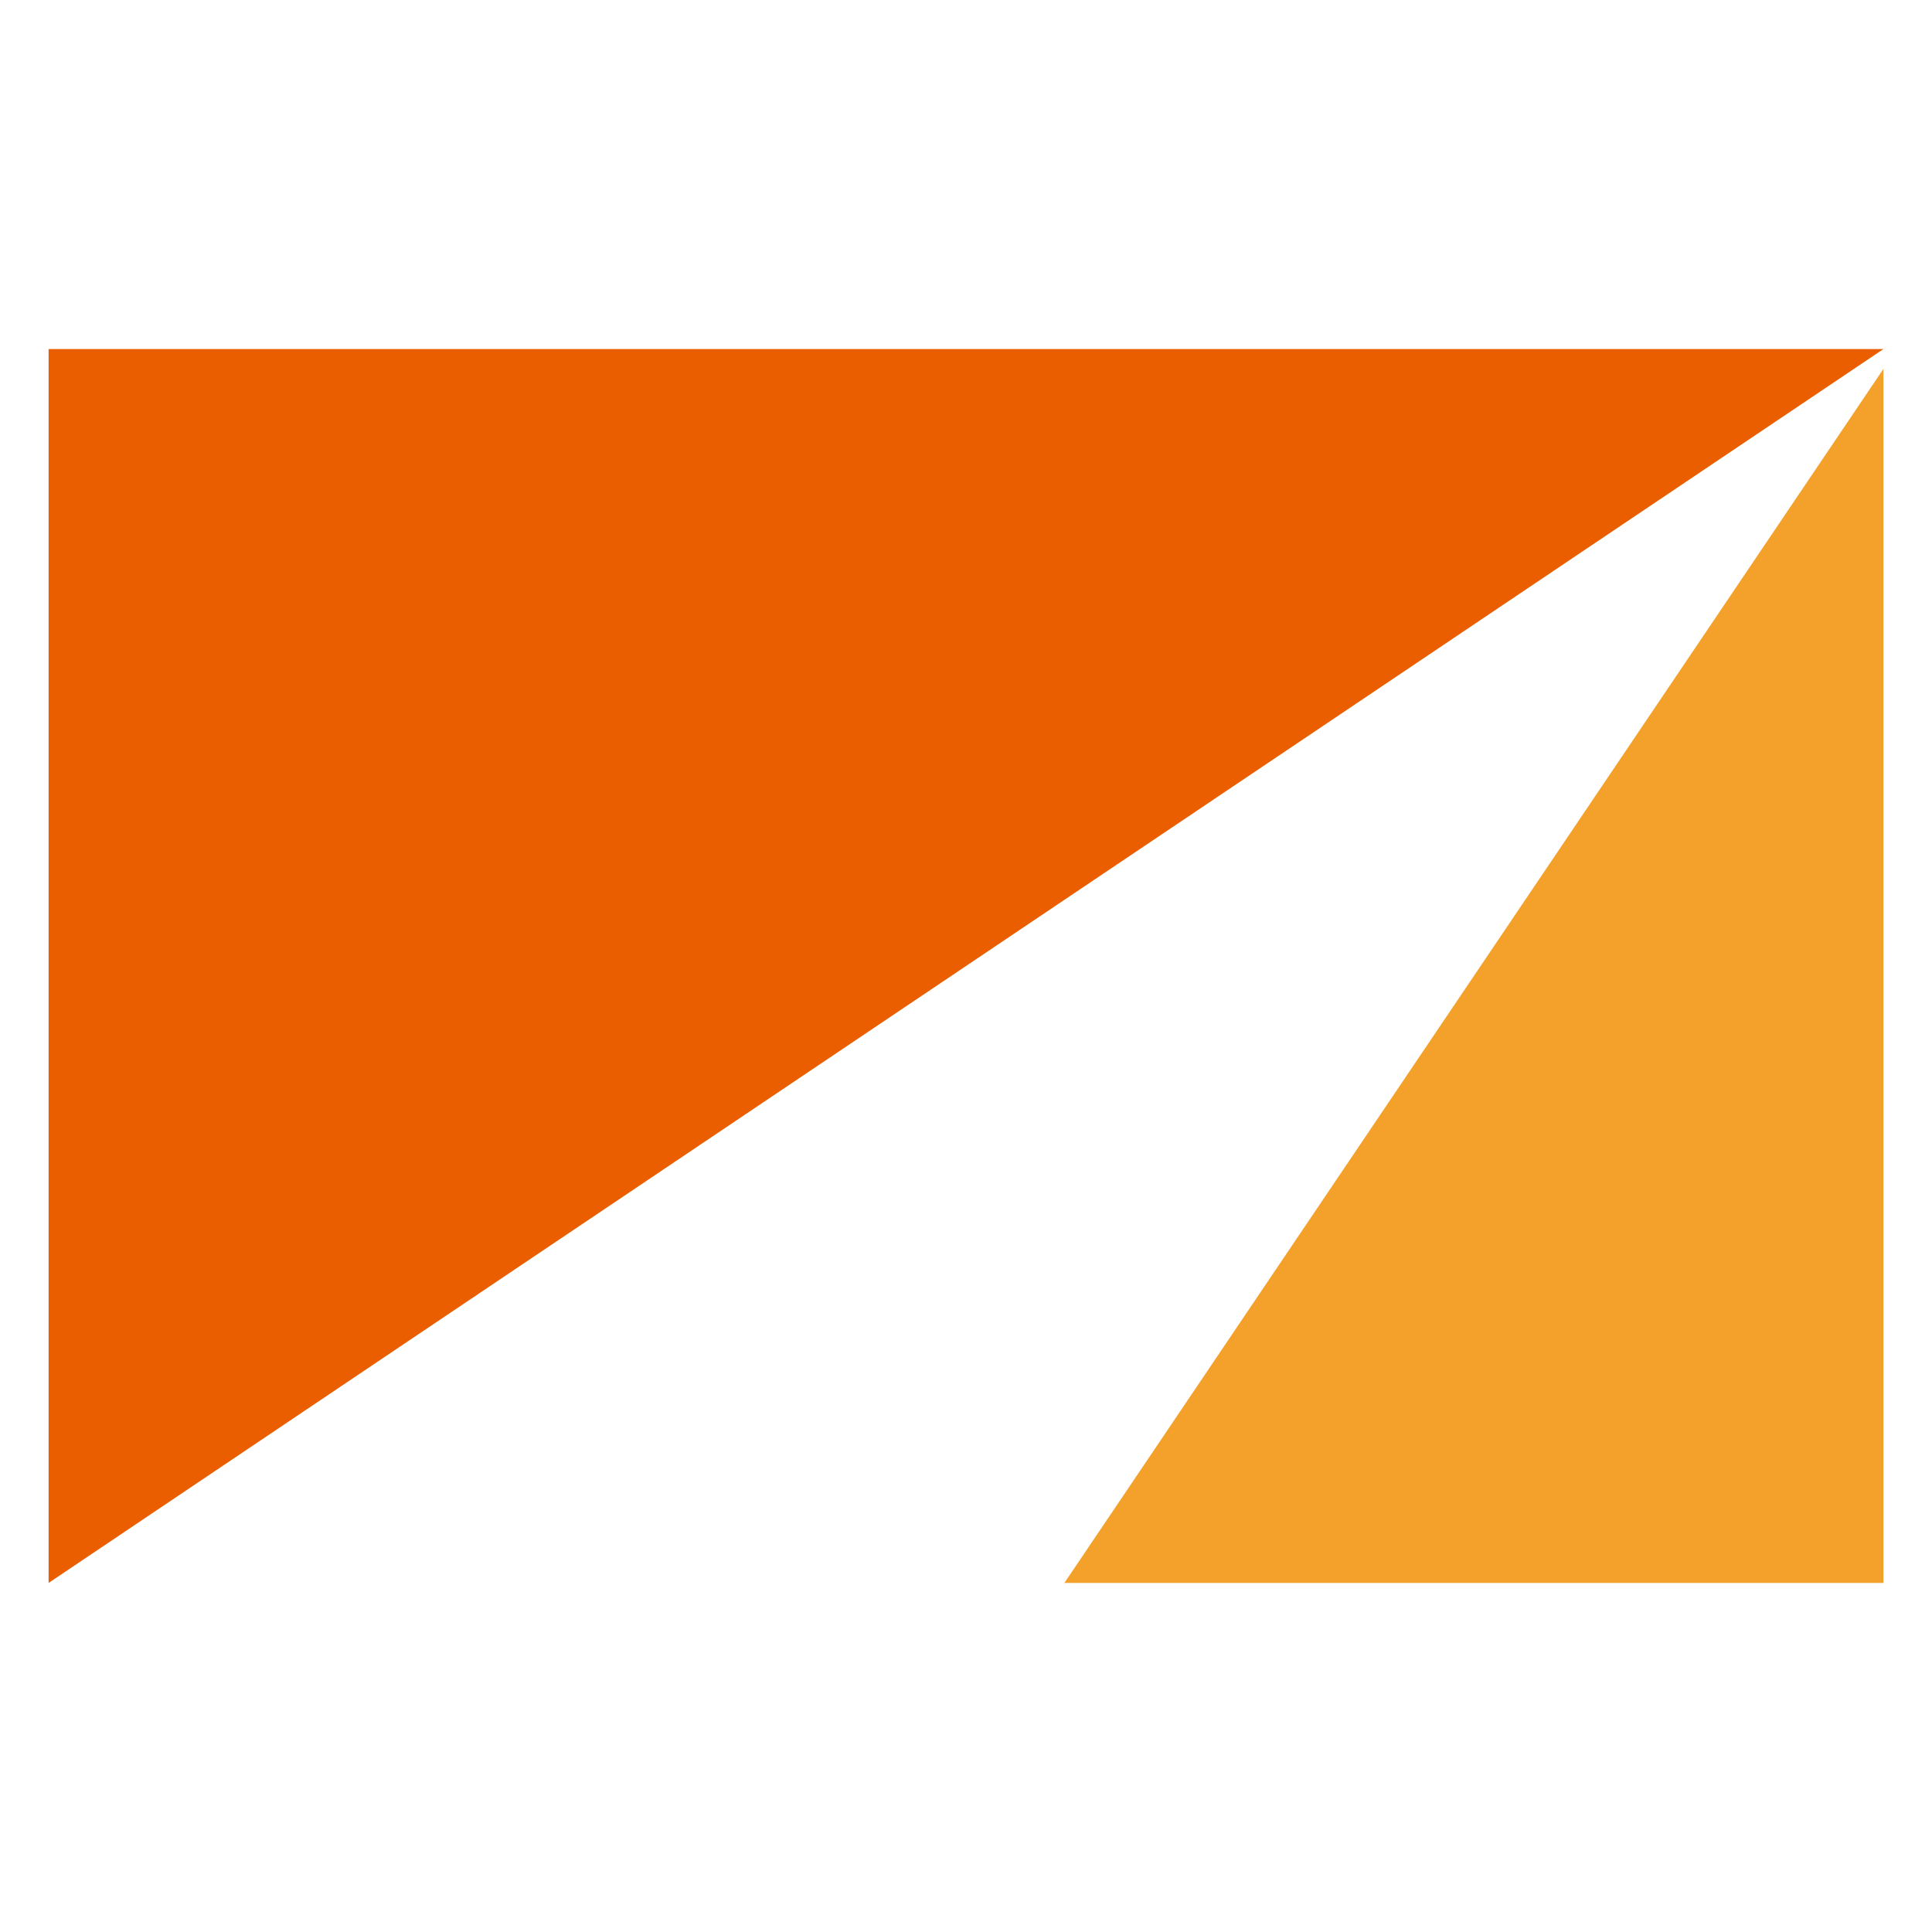 <?xml version="1.0" encoding="utf-8"?>
<!-- Generator: Adobe Illustrator 27.7.0, SVG Export Plug-In . SVG Version: 6.00 Build 0)  -->
<svg version="1.1" id="layer" xmlns="http://www.w3.org/2000/svg" xmlns:xlink="http://www.w3.org/1999/xlink" x="0px" y="0px"
	 viewBox="0 0 652 652" style="enable-background:new 0 0 652 652;" xml:space="preserve">
<style type="text/css">
	.st0{fill:#F4A12C;}
	.st1{fill:#EA5E00;}
</style>
<g>
	<polygon class="st0" points="359.2,534.2 635.6,534.2 635.6,124.5 	"/>
	<polygon class="st1" points="16.4,117.8 16.4,534.2 635.6,117.8 	"/>
</g>
</svg>
